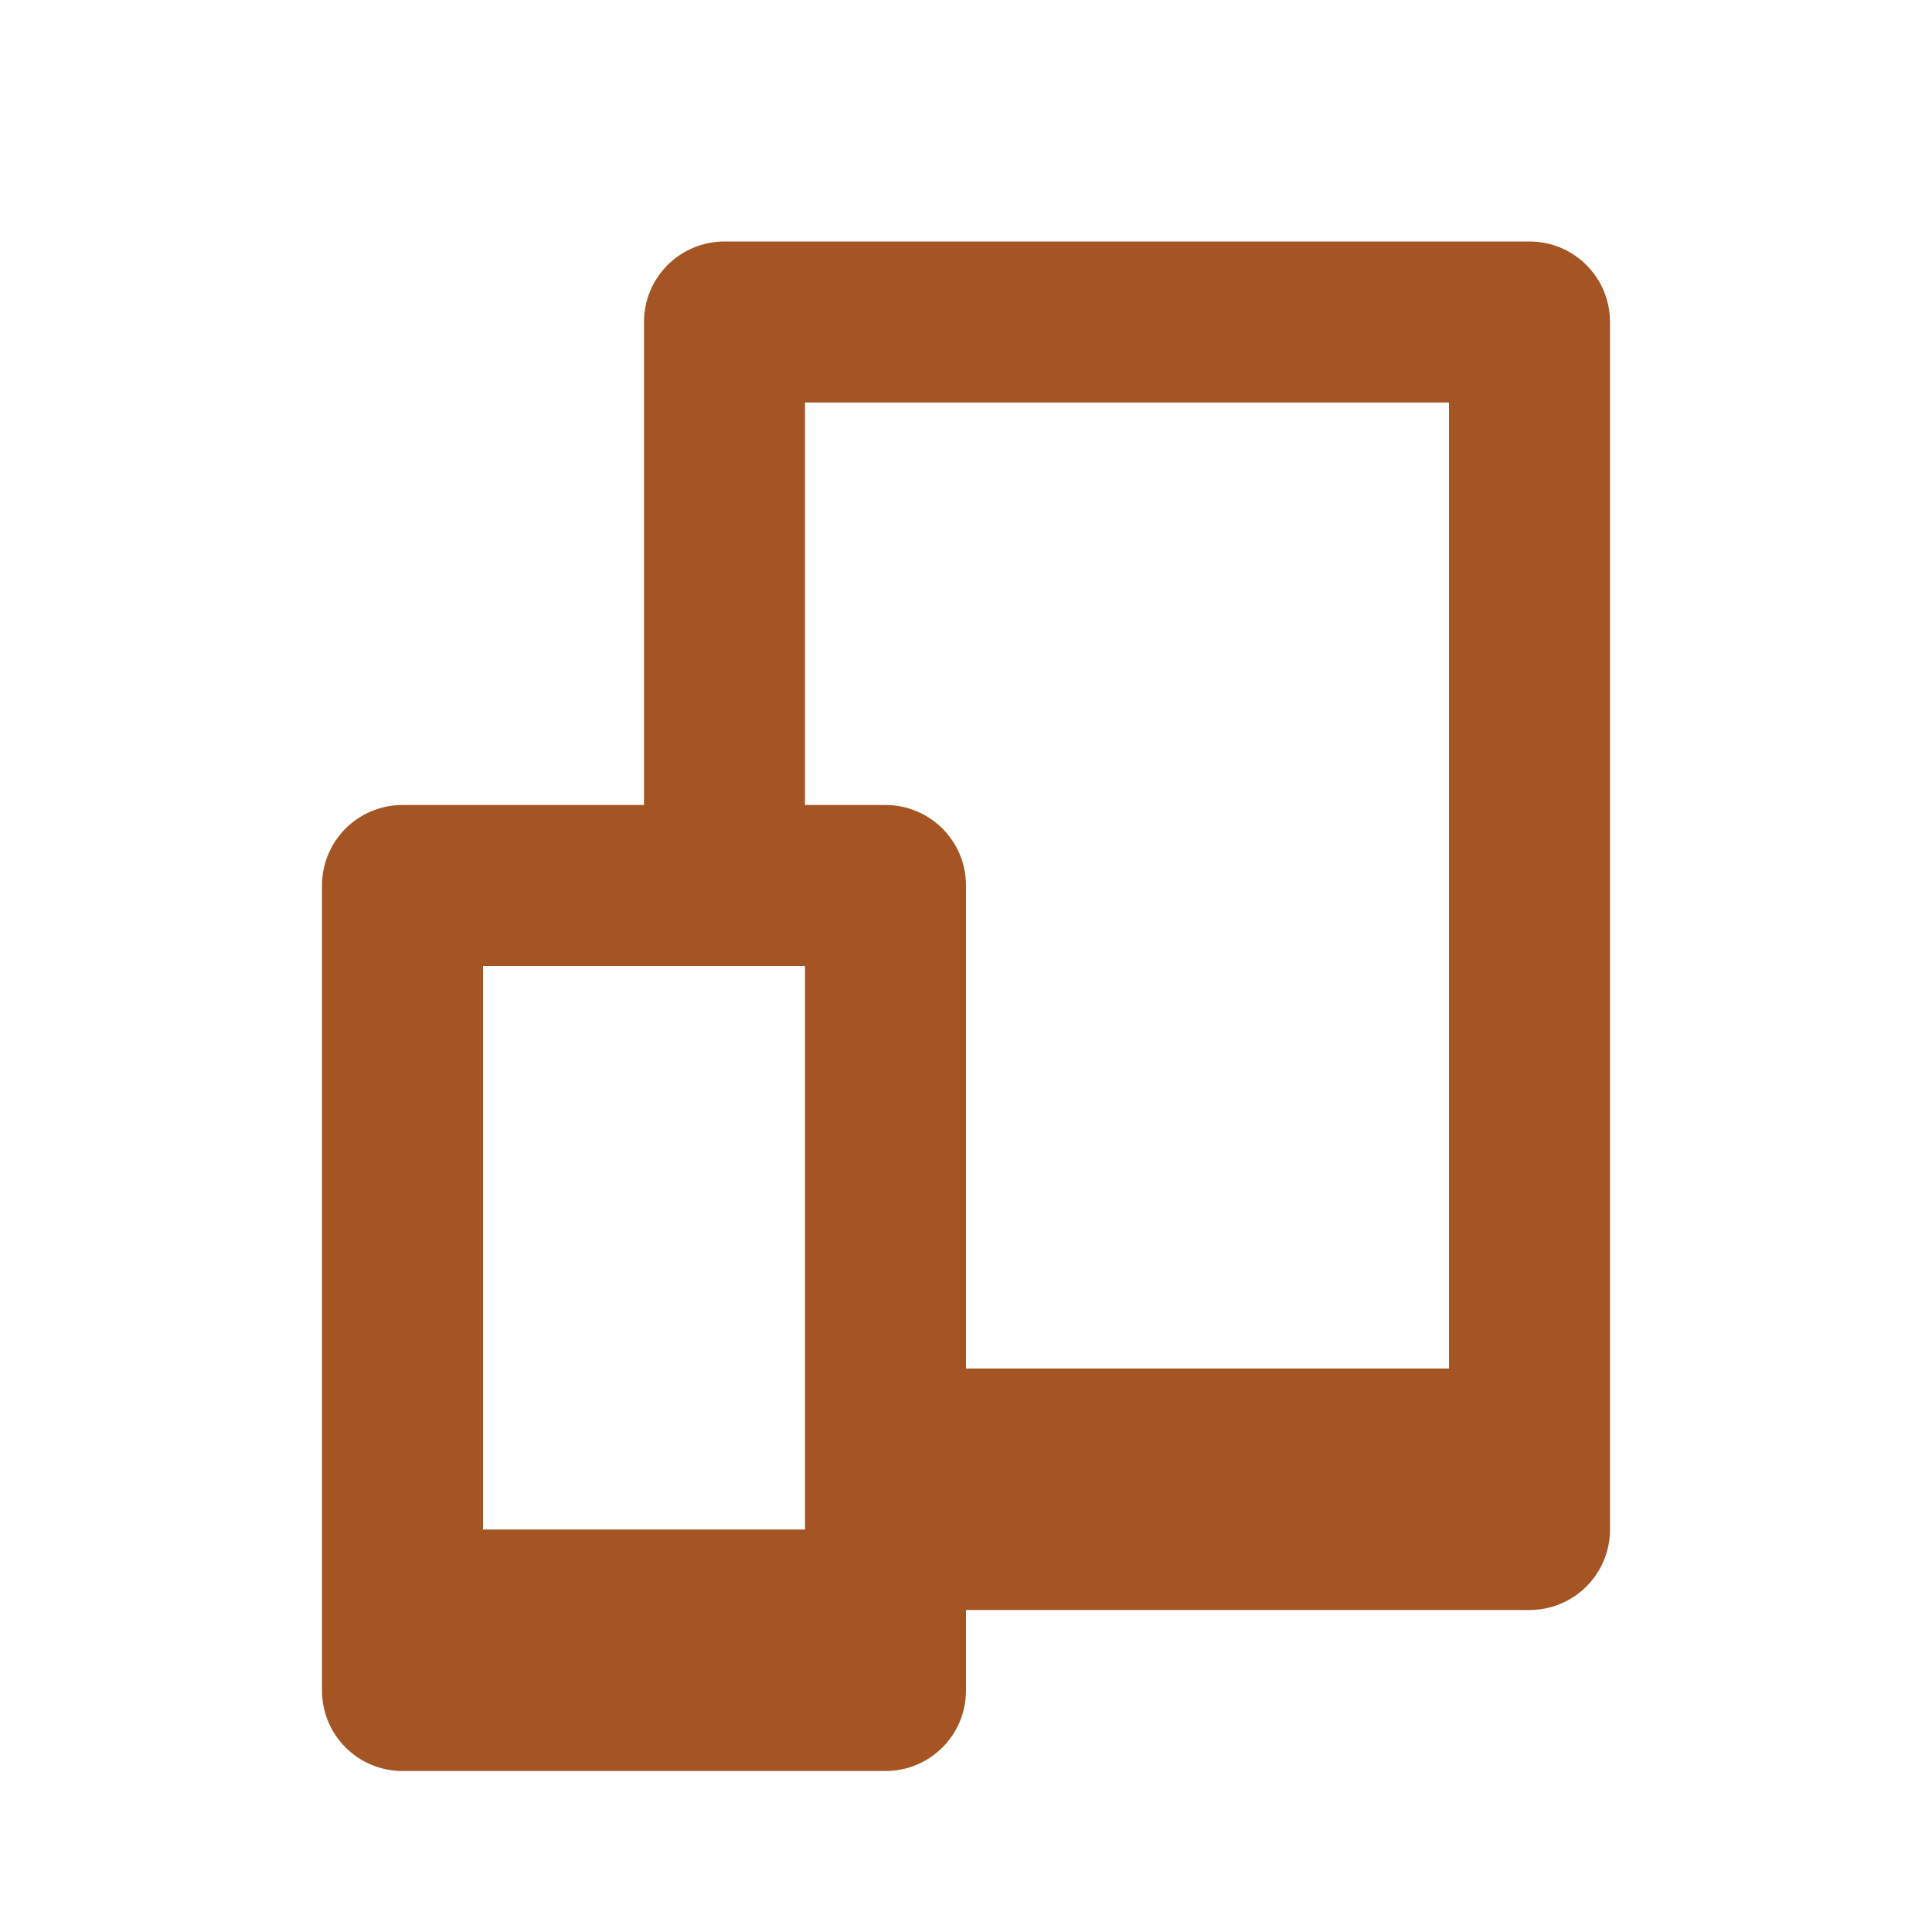 <svg width="24" height="24" viewBox="0 0 24 24" fill="none" xmlns="http://www.w3.org/2000/svg">
<path fill-rule="evenodd" clip-rule="evenodd" d="M6 19H10V12H6V19ZM10 5H18V17H12V11C12 10.447 11.553 10 11 10H10V5ZM19 3H9C8.447 3 8 3.447 8 4V10H5C4.447 10 4 10.447 4 11V20V21C4 21.553 4.447 22 5 22H11C11.553 22 12 21.553 12 21V20H18H19C19.553 20 20 19.553 20 19V4C20 3.447 19.553 3 19 3V3Z" fill="#A55523"/>
</svg>
